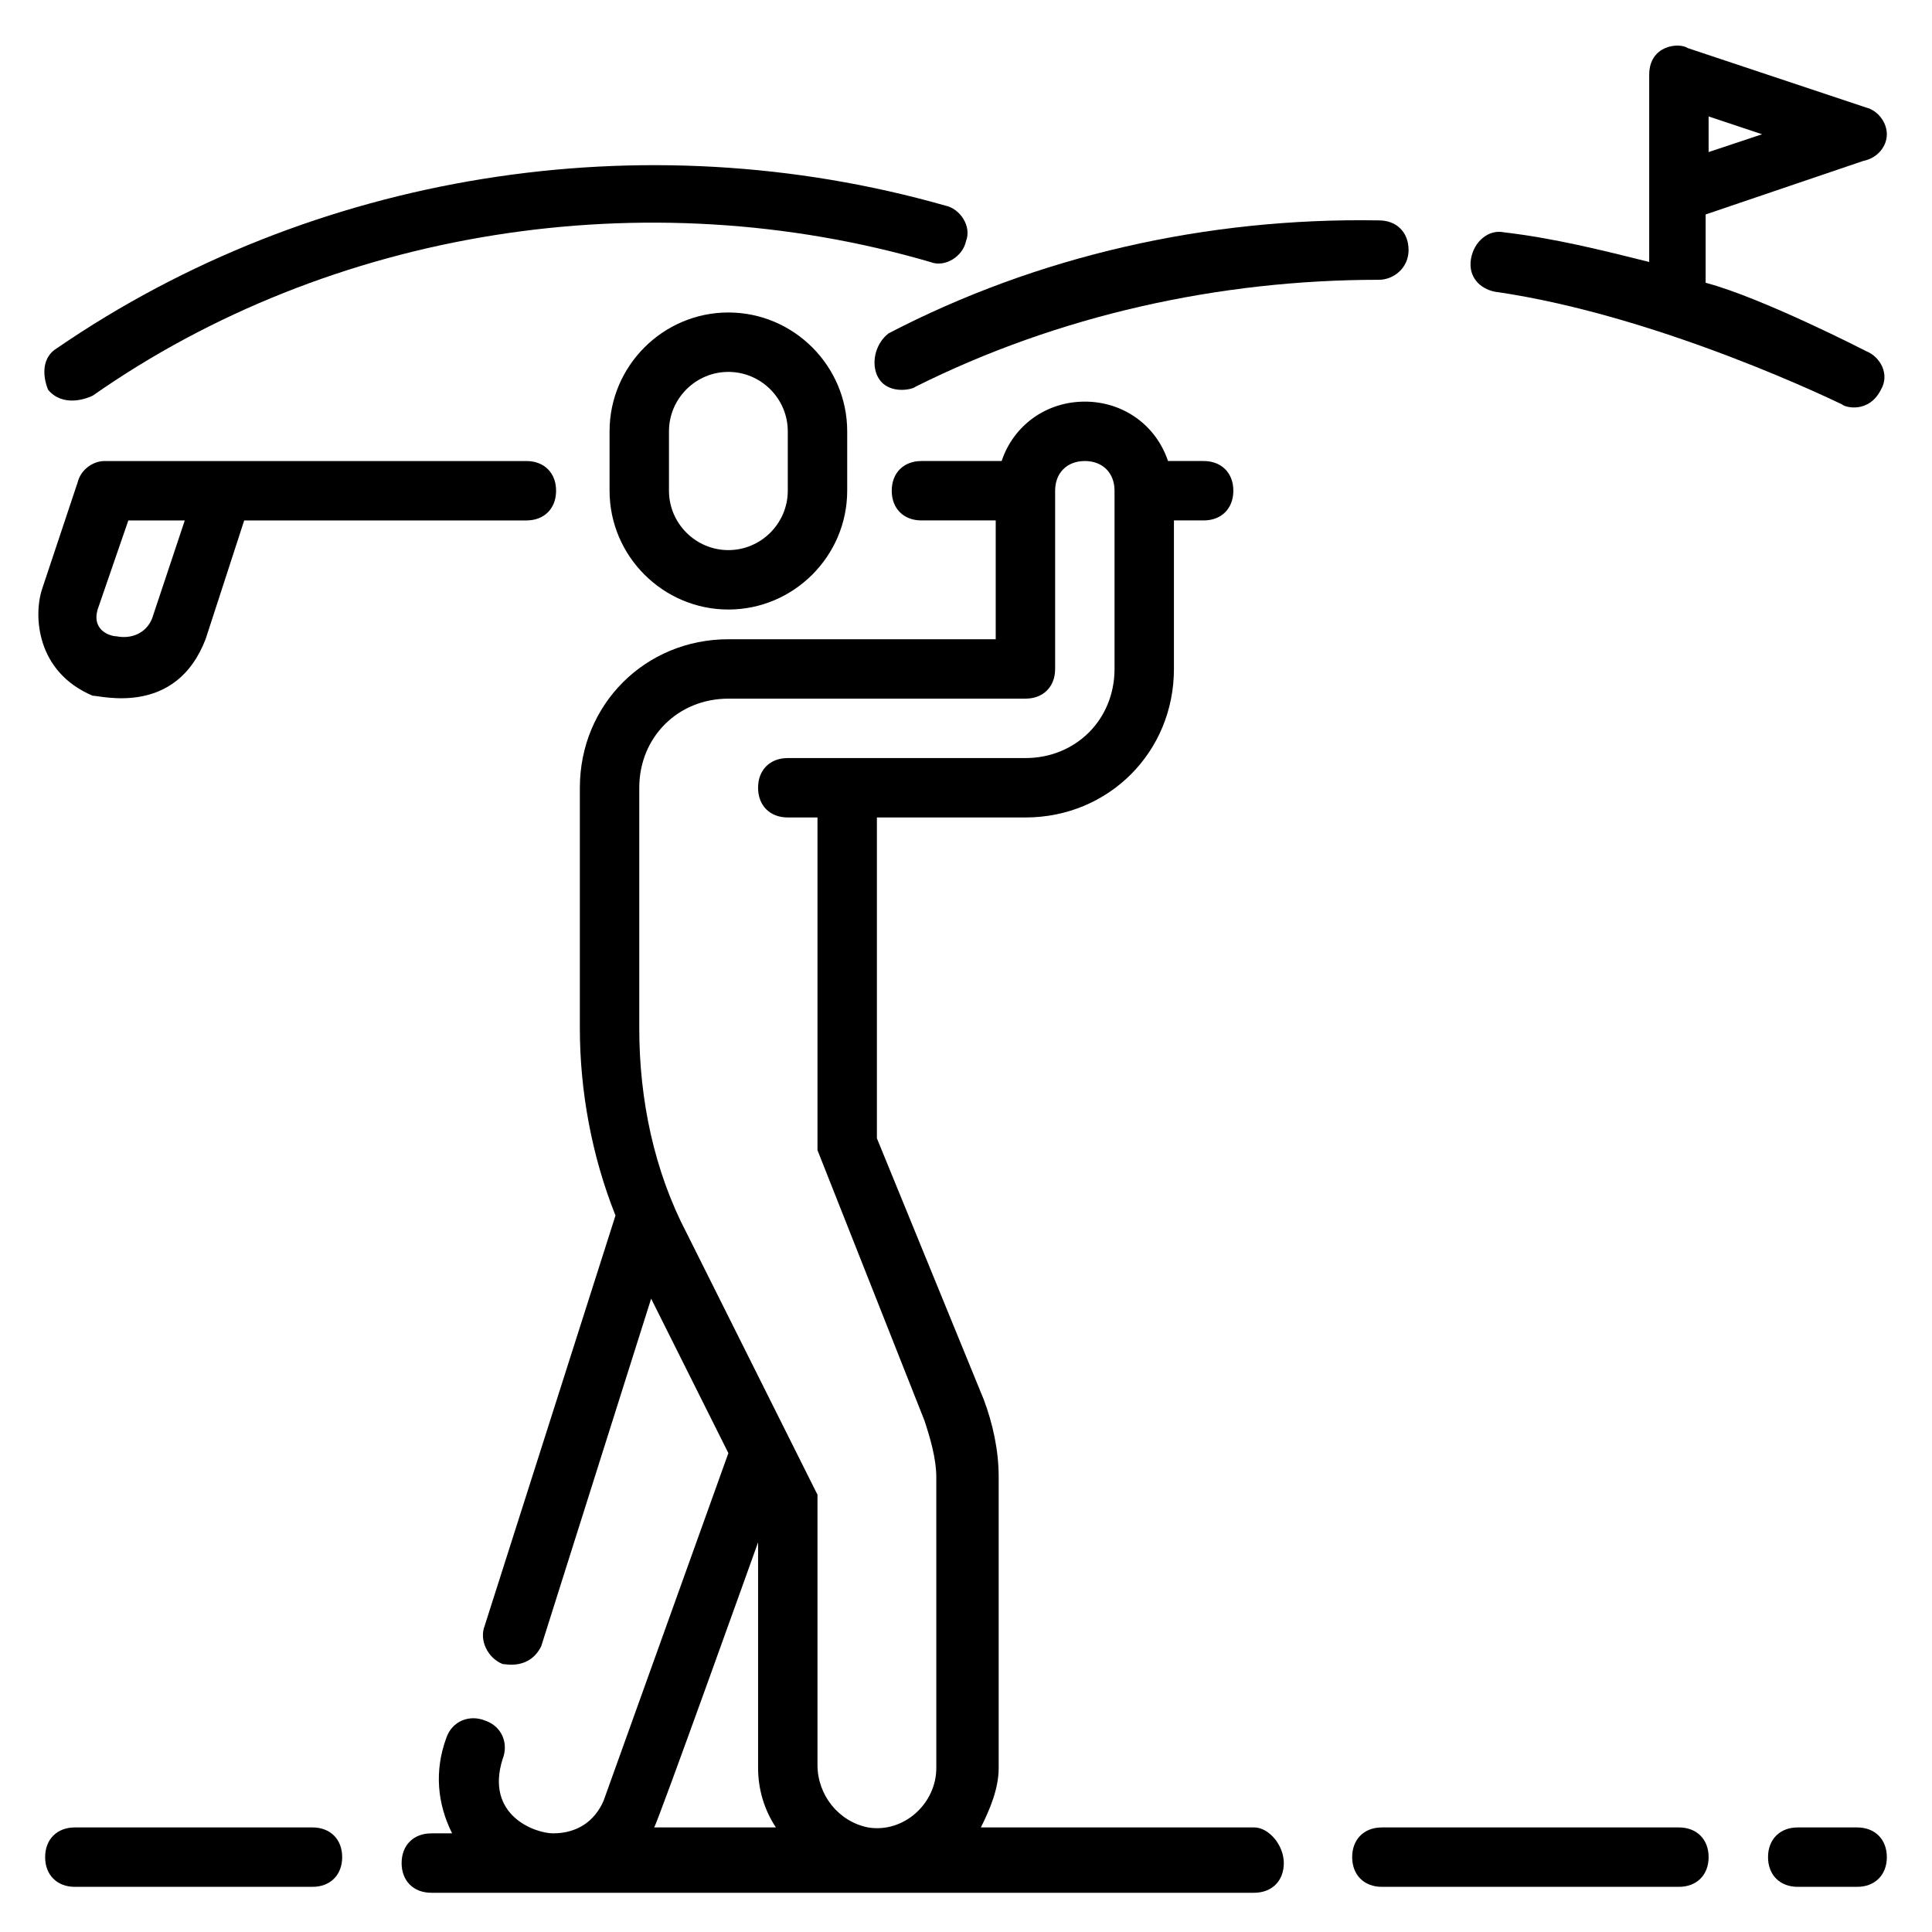 <?xml version="1.0" encoding="UTF-8"?>
<!-- Uploaded to: ICON Repo, www.svgrepo.com, Generator: ICON Repo Mixer Tools -->
<svg fill="#000000" width="800px" height="800px" version="1.1" viewBox="144 144 512 512" xmlns="http://www.w3.org/2000/svg">
 <g>
  <path d="m305.54 258.3v15.742c0 17.32 14.168 31.488 31.488 31.488 17.32 0 31.488-14.168 31.488-31.488v-15.742c0-17.32-14.168-31.488-31.488-31.488-17.32 0-31.488 14.172-31.488 31.488zm47.23 0v15.742c0 8.66-7.086 15.742-15.742 15.742-8.66 0-15.742-7.086-15.742-15.742v-15.742c0-8.66 7.086-15.742 15.742-15.742s15.742 7.086 15.742 15.742z"/>
  <path d="m198.48 313.41 10.234-31.488h74.785c4.723 0 7.871-3.148 7.871-7.871s-3.148-7.871-7.871-7.871h-111.79c-3.148 0-6.297 2.363-7.086 5.512l-9.445 28.34c-2.363 7.086-1.574 22.043 13.383 28.34 2.359-0.004 22.039 5.508 29.914-14.961zm-28.34-8.66 7.871-22.828h14.957l-8.66 25.977c-1.574 3.938-5.512 5.512-9.445 4.723-1.574 0-7.086-1.574-4.723-7.871z"/>
  <path d="m636.16 628.29h-15.742c-4.723 0-7.871 3.148-7.871 7.871s3.148 7.871 7.871 7.871h15.742c4.723 0 7.871-3.148 7.871-7.871s-3.148-7.871-7.871-7.871z"/>
  <path d="m476.36 628.29h-72.422c2.363-4.723 4.723-10.234 4.723-15.742v-77.145c0-7.086-1.574-14.168-3.938-20.469l-28.336-69.277v-85.02h39.359c22.043 0 39.359-17.32 39.359-39.359v-39.359h7.871c4.723 0 7.871-3.148 7.871-7.871s-3.148-7.871-7.871-7.871h-9.445c-3.148-9.445-11.809-15.742-22.043-15.742s-18.895 6.297-22.043 15.742h-21.254c-4.723 0-7.871 3.148-7.871 7.871s3.148 7.871 7.871 7.871h19.684v31.488h-70.848c-22.043 0-39.359 17.32-39.359 39.359v63.762c0 16.531 3.148 33.852 9.445 49.594l-34.637 108.63c-1.574 3.938 0.789 8.66 4.723 10.234 0.789 0 7.086 1.574 10.234-4.723l29.125-92.102 20.469 40.934-33.062 92.102c-2.363 5.512-7.086 8.66-13.383 8.66-4.723 0-18.105-4.723-13.383-19.68 1.574-3.938 0-8.66-4.723-10.234-3.938-1.574-8.66 0-10.234 4.723-3.148 8.66-2.363 17.32 1.574 25.191l-5.512 0.004c-4.723 0-7.871 3.148-7.871 7.871s3.148 7.871 7.871 7.871h218.05c4.723 0 7.871-3.148 7.871-7.871 0.004-4.723-3.934-9.445-7.871-9.445zm-159.01 0c0.789-0.789 27.551-75.57 27.551-75.57v59.824c0 5.512 1.574 11.02 4.723 15.742zm74.781-15.746c0 9.445-8.66 17.32-18.105 15.742-7.871-1.574-13.383-8.66-13.383-16.531v-71.637l-34.637-69.27c-8.66-16.531-12.594-35.426-12.594-54.316v-63.766c0-13.383 10.234-23.617 23.617-23.617h78.719c4.723 0 7.871-3.148 7.871-7.871v-47.23c0-4.723 3.148-7.871 7.871-7.871s7.871 3.148 7.871 7.871v47.23c0 13.383-10.234 23.617-23.617 23.617h-62.977c-4.723 0-7.871 3.148-7.871 7.871s3.148 7.871 7.871 7.871h7.871v88.168l28.34 71.637c1.574 4.723 3.148 10.234 3.148 14.957z"/>
  <path d="m588.93 628.29h-78.719c-4.723 0-7.871 3.148-7.871 7.871s3.148 7.871 7.871 7.871h78.719c4.723 0 7.871-3.148 7.871-7.871 0.004-4.723-3.148-7.871-7.871-7.871z"/>
  <path d="m226.81 628.29h-62.977c-4.723 0-7.871 3.148-7.871 7.871s3.148 7.871 7.871 7.871h62.977c4.723 0 7.871-3.148 7.871-7.871 0.004-4.723-3.144-7.871-7.871-7.871z"/>
  <path d="m376.38 243.34c2.363 5.512 9.445 3.938 10.234 3.148 37.785-18.895 80.293-28.34 122.8-28.34 3.938 0 7.871-3.148 7.871-7.871s-3.148-7.871-7.871-7.871c-45.656-0.789-90.527 9.445-129.89 29.914-3.152 2.363-4.727 7.086-3.152 11.02z"/>
  <path d="m540.12 221.3c44.082 6.297 92.102 29.914 92.102 29.914 0.789 0.789 7.086 2.363 10.234-3.938 2.363-3.938 0-8.66-3.938-10.234 0 0-27.551-14.168-42.508-18.105v-18.105l41.723-14.168c3.934-0.789 6.297-3.938 6.297-7.086 0-3.148-2.363-6.297-5.512-7.086l-47.23-15.742c-2.363-1.574-10.234-0.789-10.234 7.082v49.594c-12.594-3.148-25.191-6.297-38.574-7.871-3.938-0.789-7.871 2.363-8.66 7.086-0.785 4.723 2.363 7.871 6.301 8.66zm56.68-46.445 14.168 4.723-14.168 4.723z"/>
  <path d="m168.56 248.86c62.977-44.082 146.42-57.465 221.99-35.426 3.938 1.574 8.66-1.574 9.445-5.512 1.574-3.938-1.574-8.66-5.512-9.445-80.293-22.828-167.68-8.656-235.38 37.789-3.938 2.363-3.938 7.086-2.363 11.02 3.938 4.723 10.238 2.363 11.812 1.574z"/>
 </g>
</svg>
